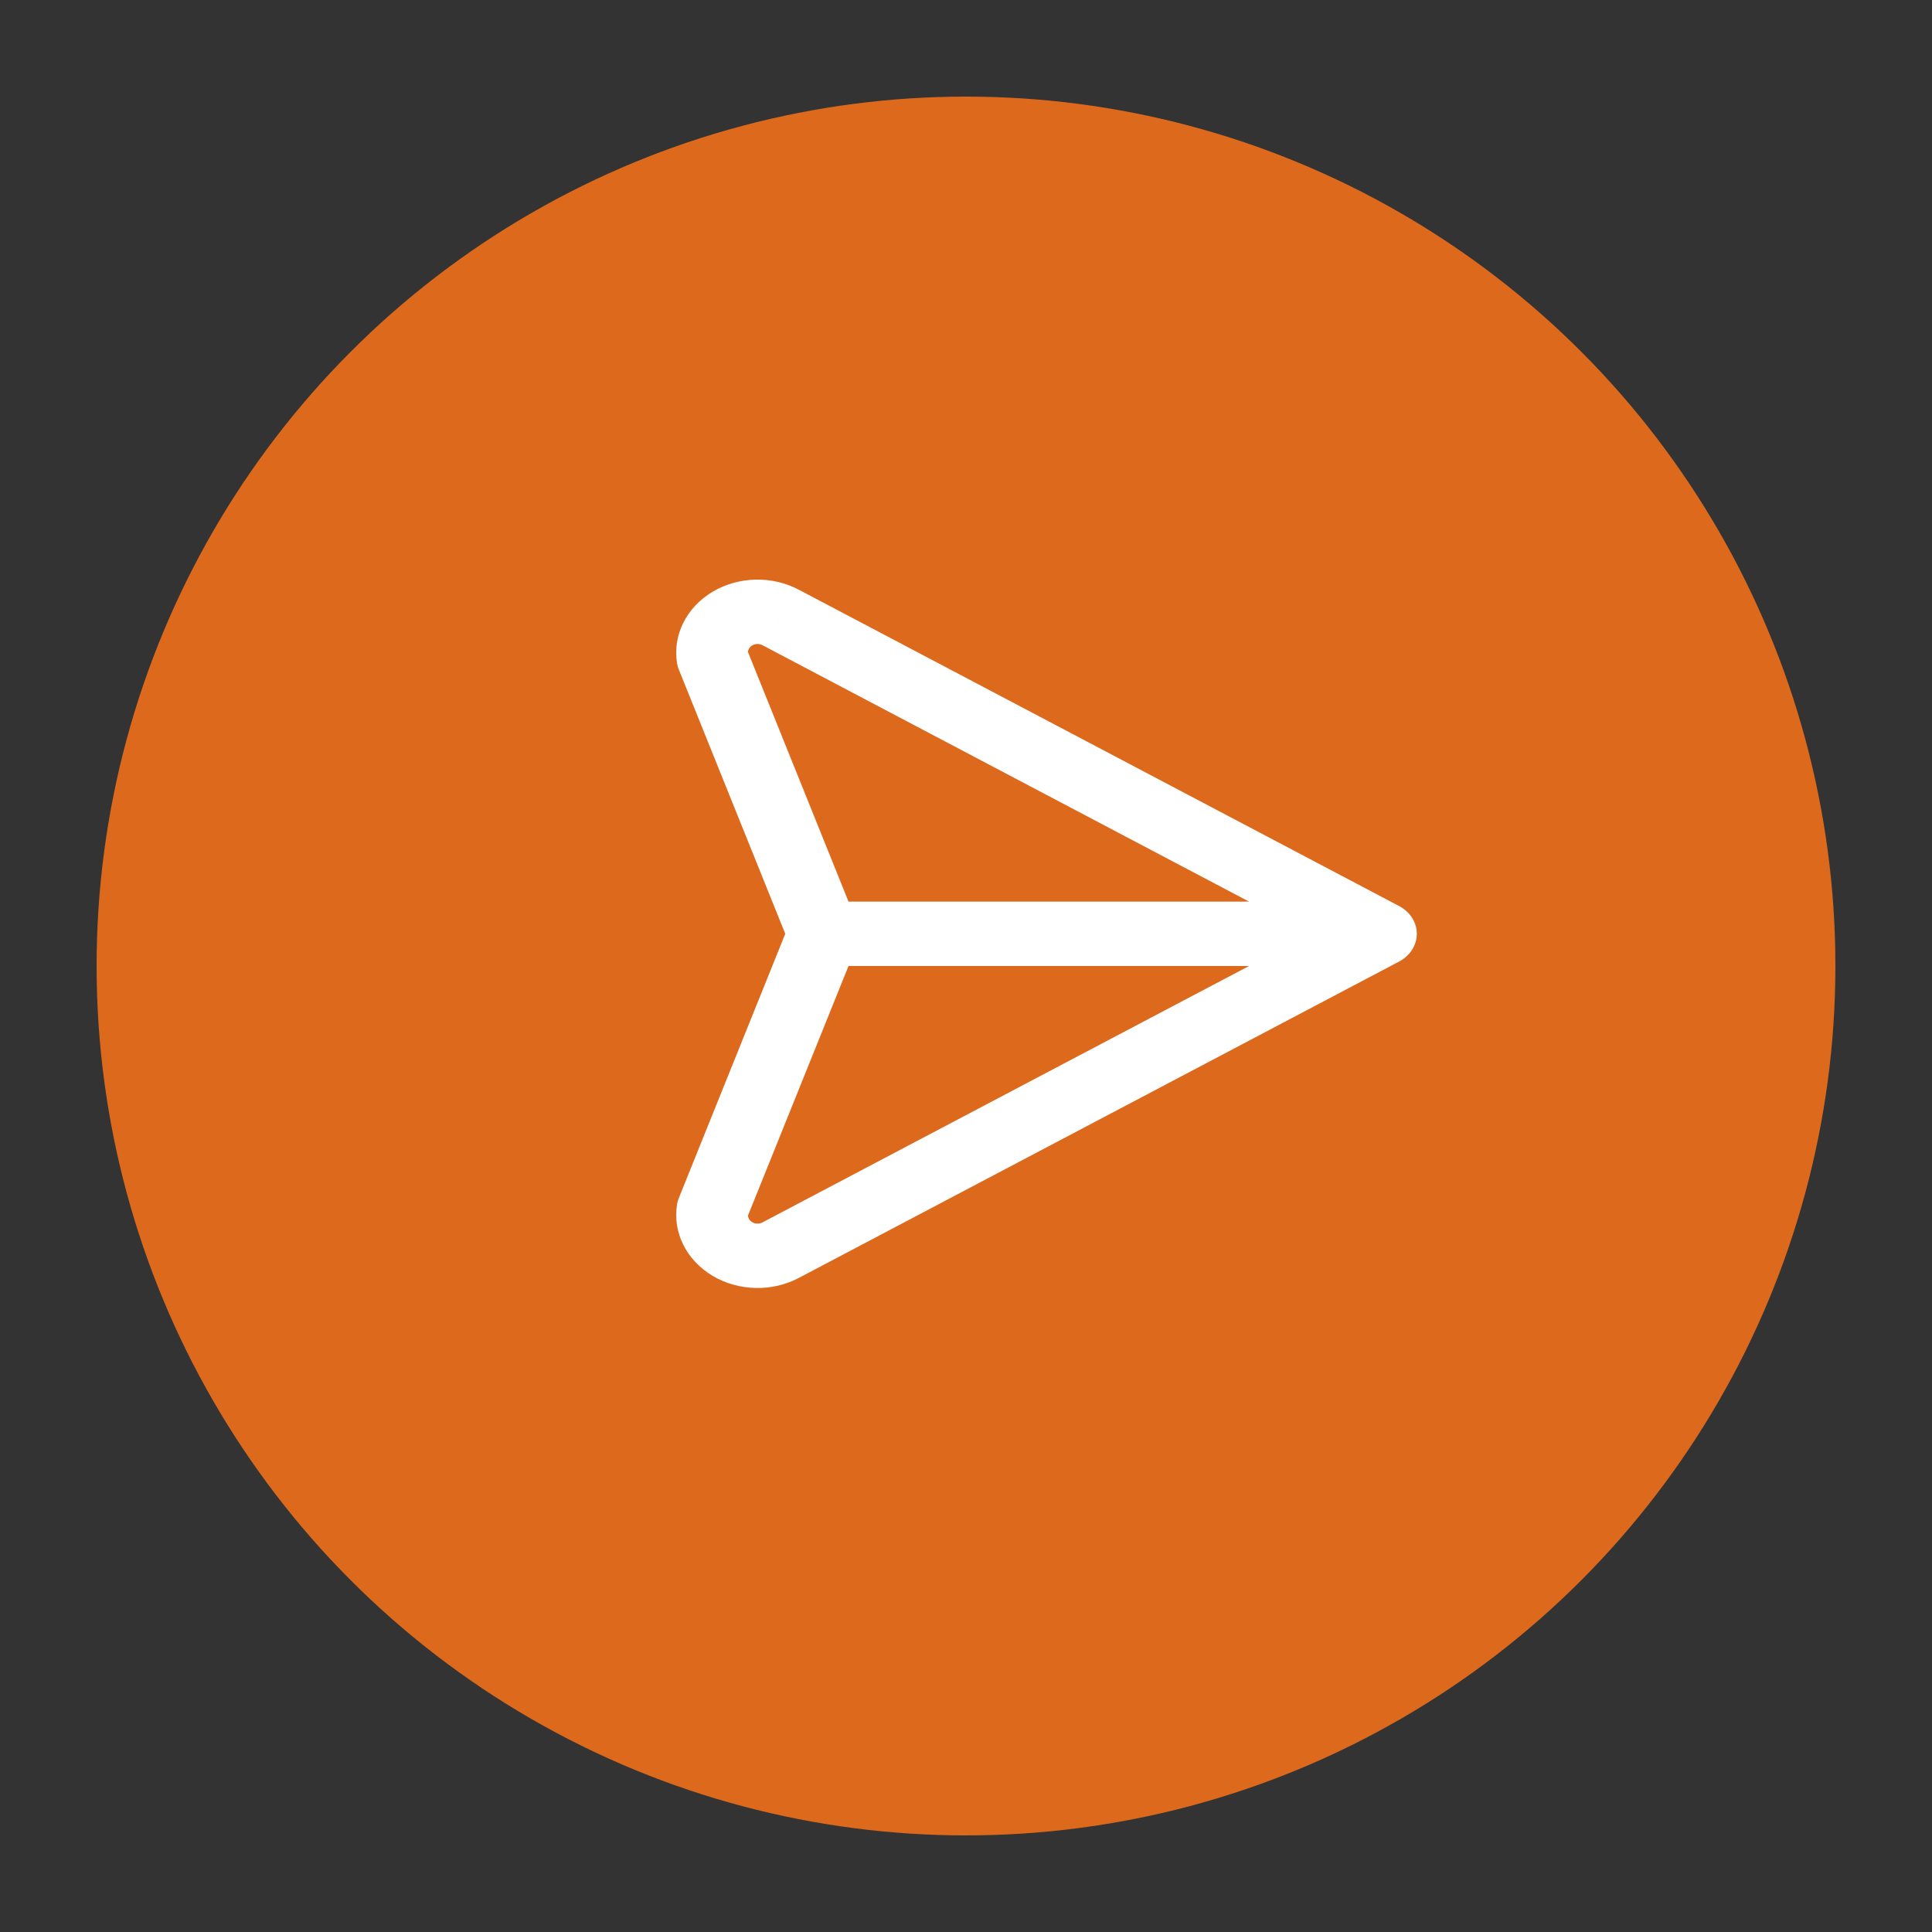 <svg width="60" height="60" viewBox="0 0 60 60" fill="none" xmlns="http://www.w3.org/2000/svg">
<rect x="0" y="0" width="60" height="60" fill="#333333" stroke="none"/>
<circle cx="30" cy="30" r="27" fill="#DD691D"/>
<path d="M42.323 29.862C42.854 30.142 43.536 29.982 43.847 29.506C44.158 29.03 43.98 28.417 43.45 28.138L42.323 29.862ZM24.255 19.182L23.681 20.038L23.692 20.044L24.255 19.182ZM22.128 20.455L21.027 20.602C21.038 20.668 21.056 20.732 21.082 20.795L22.128 20.455ZM24.524 29.34C24.733 29.859 25.371 30.128 25.949 29.94C26.527 29.752 26.826 29.179 26.617 28.66L24.524 29.34ZM43.45 29.862C43.98 29.583 44.158 28.97 43.847 28.494C43.536 28.018 42.854 27.858 42.323 28.138L43.45 29.862ZM24.255 38.818L23.692 37.956L23.681 37.962L24.255 38.818ZM22.128 37.545L21.082 37.205C21.056 37.268 21.038 37.333 21.027 37.398L22.128 37.545ZM26.617 29.34C26.826 28.821 26.527 28.248 25.949 28.06C25.371 27.872 24.733 28.141 24.524 28.66L26.617 29.34ZM42.887 30C43.501 30 44 29.552 44 29C44 28.448 43.501 28 42.887 28V30ZM25.57 28C24.956 28 24.457 28.448 24.457 29C24.457 29.552 24.956 30 25.57 30V28ZM43.45 28.138L24.819 18.32L23.692 20.044L42.323 29.862L43.45 28.138ZM24.83 18.326C23.992 17.872 22.939 17.894 22.125 18.381L23.36 20.045C23.456 19.987 23.581 19.985 23.681 20.038L24.83 18.326ZM22.125 18.381C21.312 18.868 20.884 19.733 21.027 20.602L23.23 20.308C23.213 20.205 23.263 20.103 23.36 20.045L22.125 18.381ZM21.082 20.795L24.524 29.34L26.617 28.66L23.175 20.115L21.082 20.795ZM42.323 28.138L23.692 37.956L24.819 39.681L43.45 29.862L42.323 28.138ZM23.681 37.962C23.581 38.016 23.456 38.013 23.36 37.955L22.125 39.619C22.939 40.106 23.992 40.128 24.83 39.675L23.681 37.962ZM23.36 37.955C23.263 37.898 23.213 37.795 23.23 37.692L21.027 37.398C20.884 38.267 21.312 39.132 22.125 39.619L23.36 37.955ZM23.175 37.885L26.617 29.34L24.524 28.66L21.082 37.205L23.175 37.885ZM42.887 28H25.57V30H42.887V28Z" fill="white"/>
</svg>
